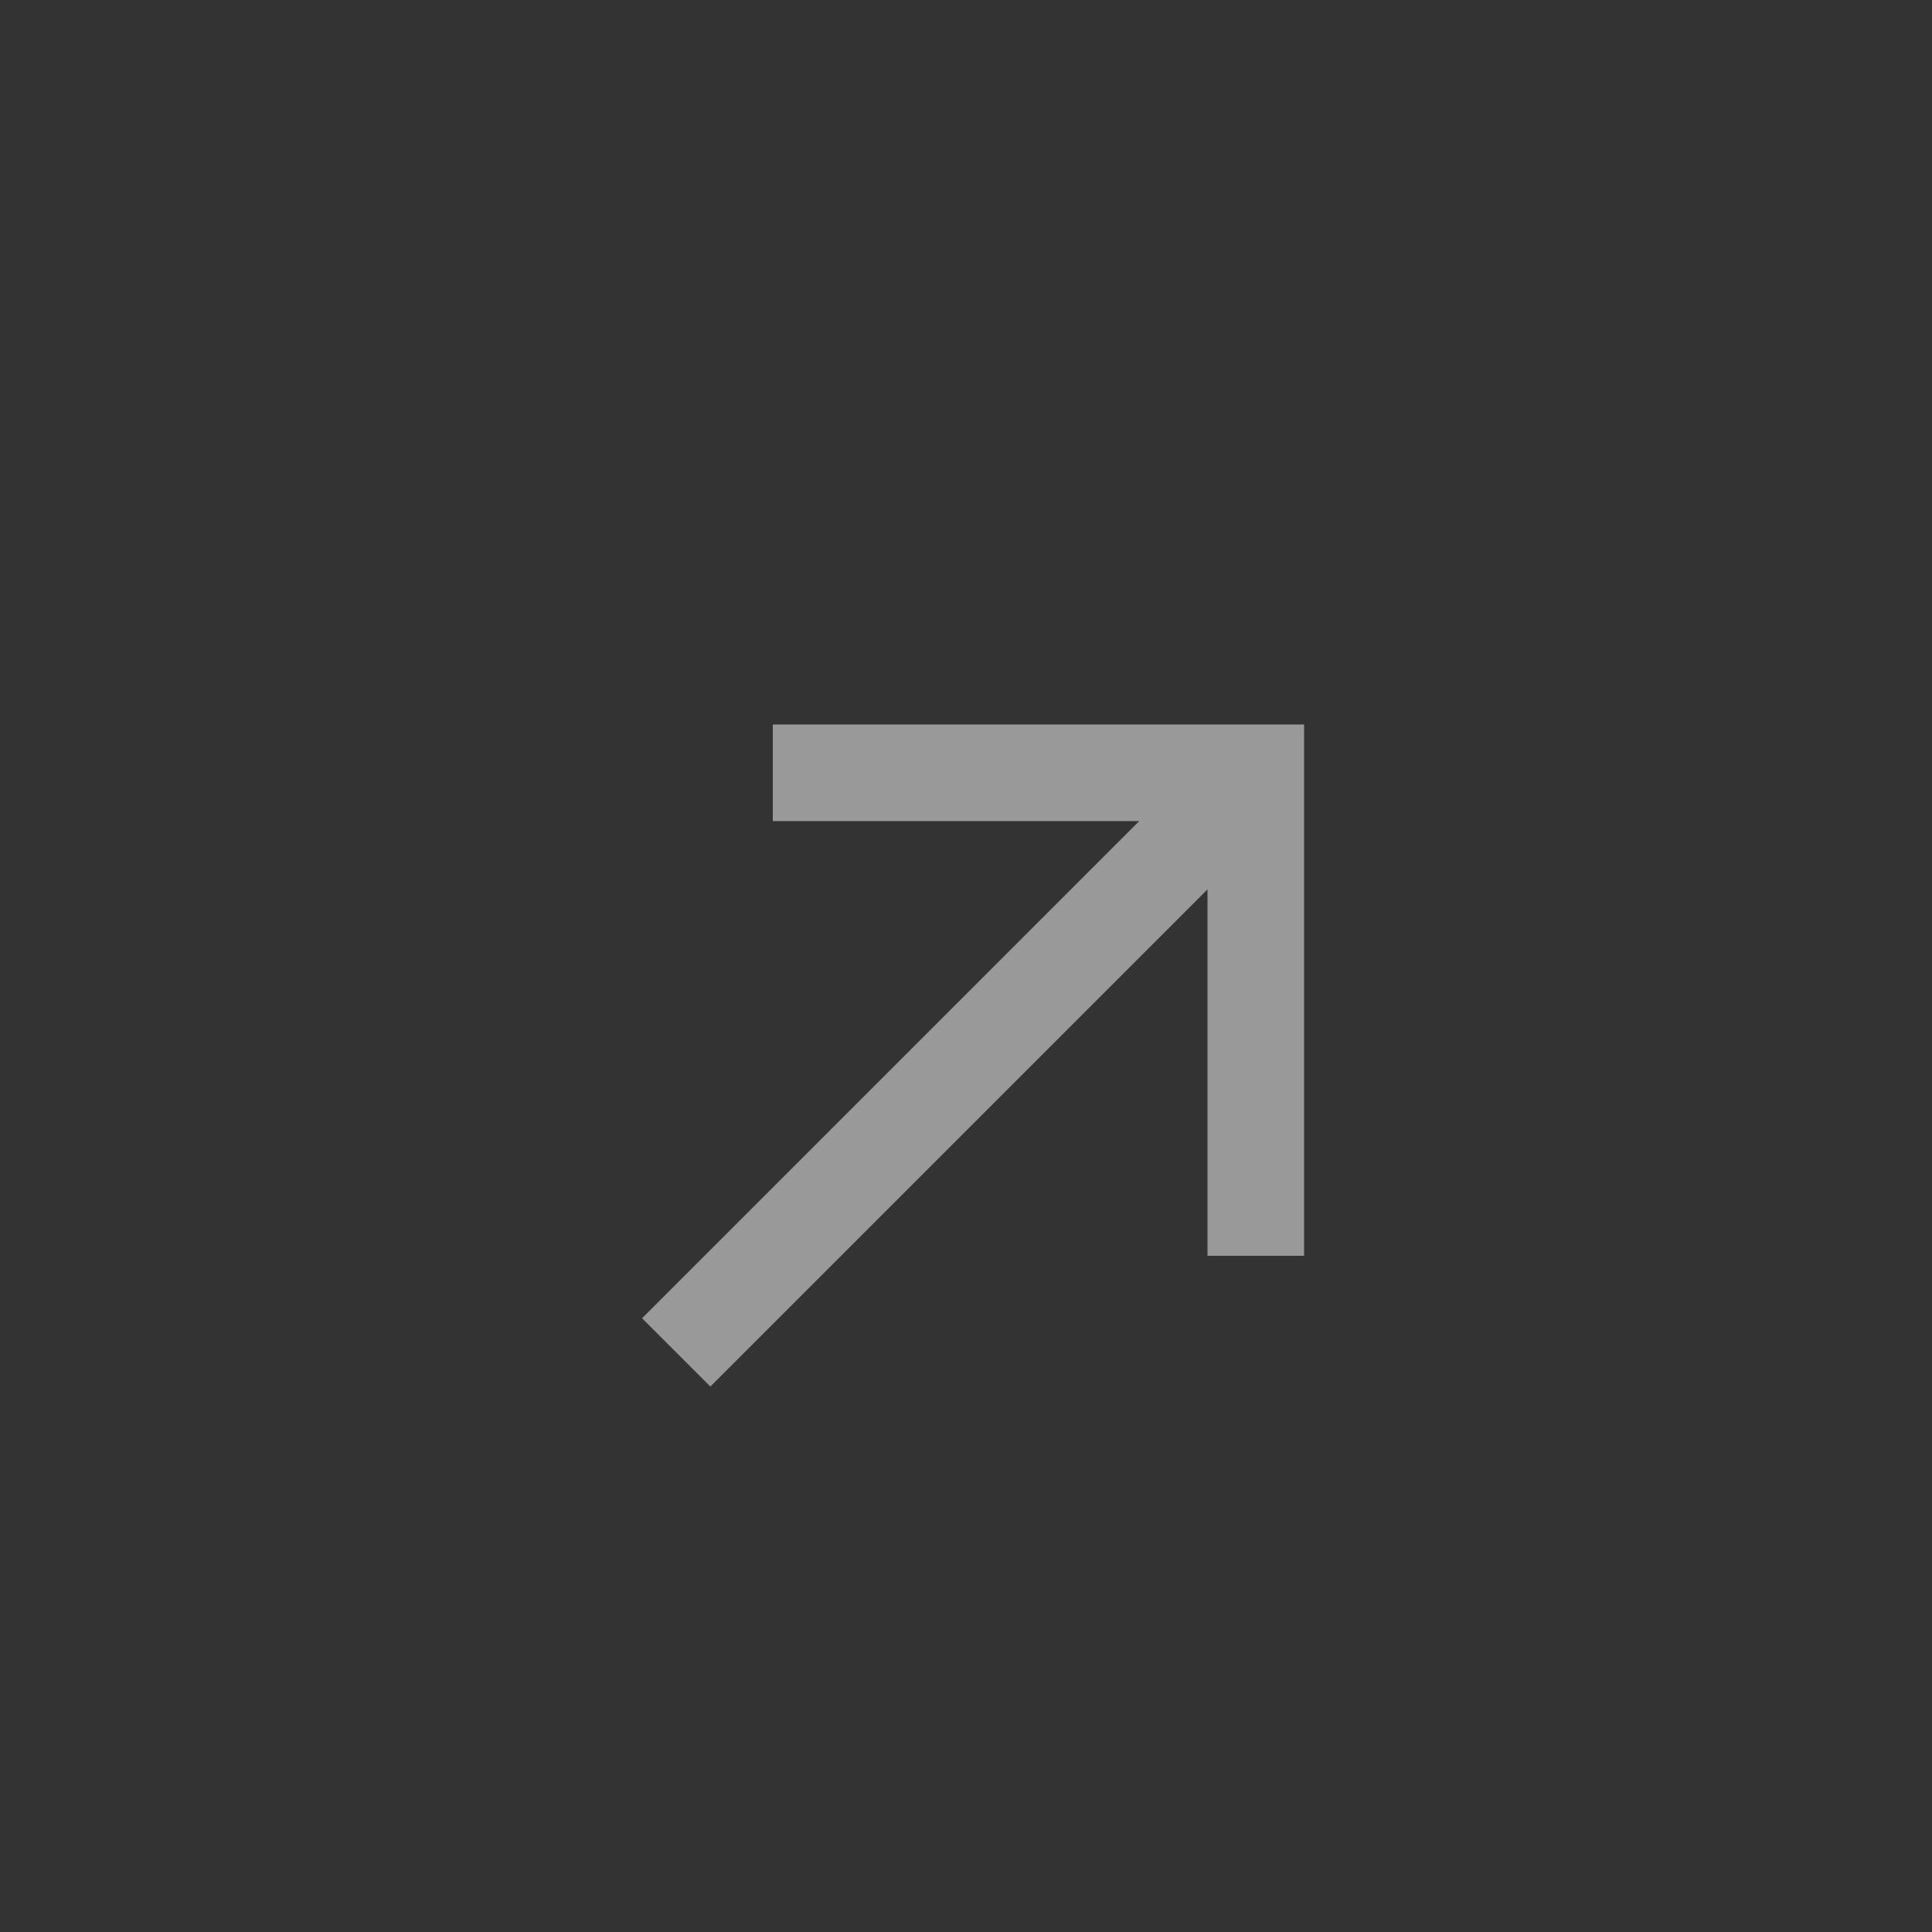 <?xml version="1.0" encoding="UTF-8"?> <svg xmlns="http://www.w3.org/2000/svg" width="20" height="20" viewBox="0 0 20 20" fill="none"><rect x="0" y="0" width="20" height="20" fill="#333333" stroke="none"/><g opacity="0.5"><path d="M8 8H13V13" stroke="white"></path><path d="M13 8L7 14" stroke="white"></path></g></svg> 
